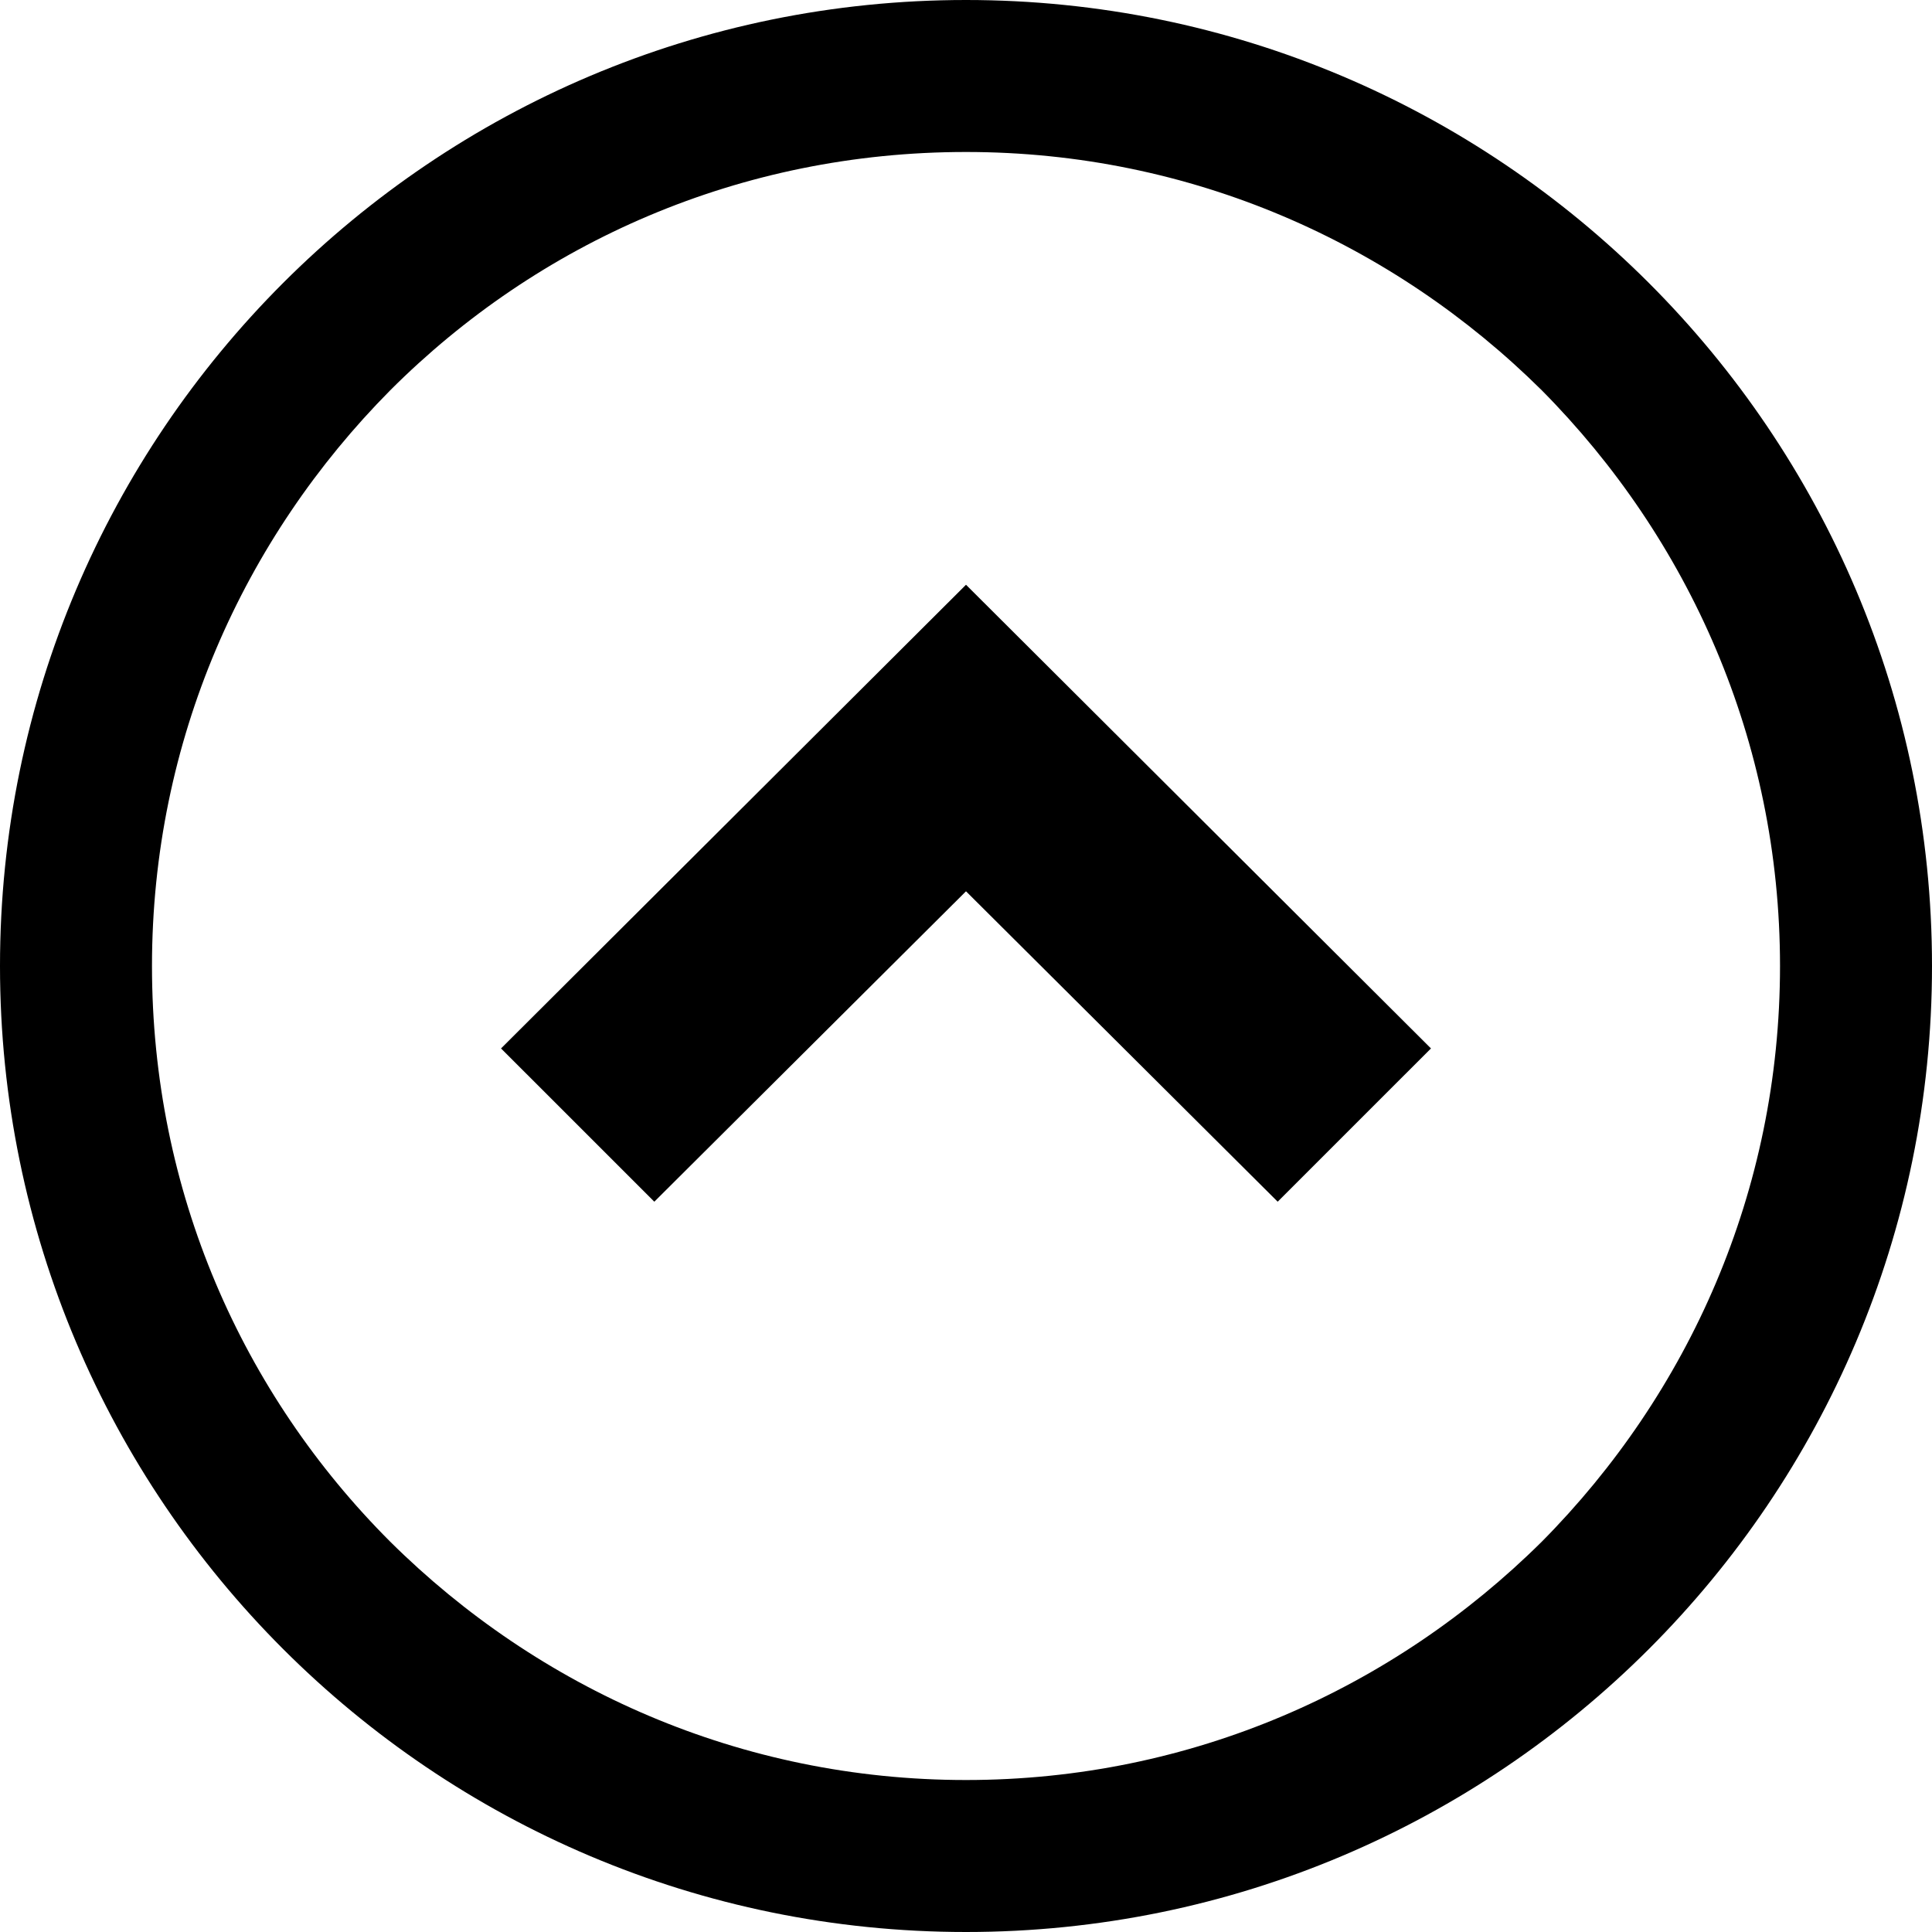 <?xml version="1.0" encoding="UTF-8"?>
<svg id="_レイヤー_2" data-name="レイヤー 2" xmlns="http://www.w3.org/2000/svg" viewBox="0 0 15 15">
  <g id="footer">
    <g>
      <polygon points="3.89 8.14 5.08 9.33 7.5 6.92 9.92 9.33 11.11 8.14 7.5 4.54 3.89 8.14"/>
      <path d="M7.5,0C3.36,0,0,3.36,0,7.5c0,4.14,3.36,7.5,7.5,7.5,4.14,0,7.5-3.36,7.5-7.5C15,3.36,11.64,0,7.5,0ZM11.97,11.97c-1.15,1.14-2.72,1.85-4.47,1.85-1.75,0-3.32-.71-4.47-1.85-1.15-1.15-1.85-2.72-1.85-4.47,0-1.75.71-3.32,1.85-4.47,1.15-1.15,2.72-1.85,4.47-1.85,1.75,0,3.32.71,4.47,1.85,1.14,1.15,1.85,2.72,1.85,4.47,0,1.75-.71,3.32-1.85,4.47Z"/>
    </g>
  </g>
</svg>